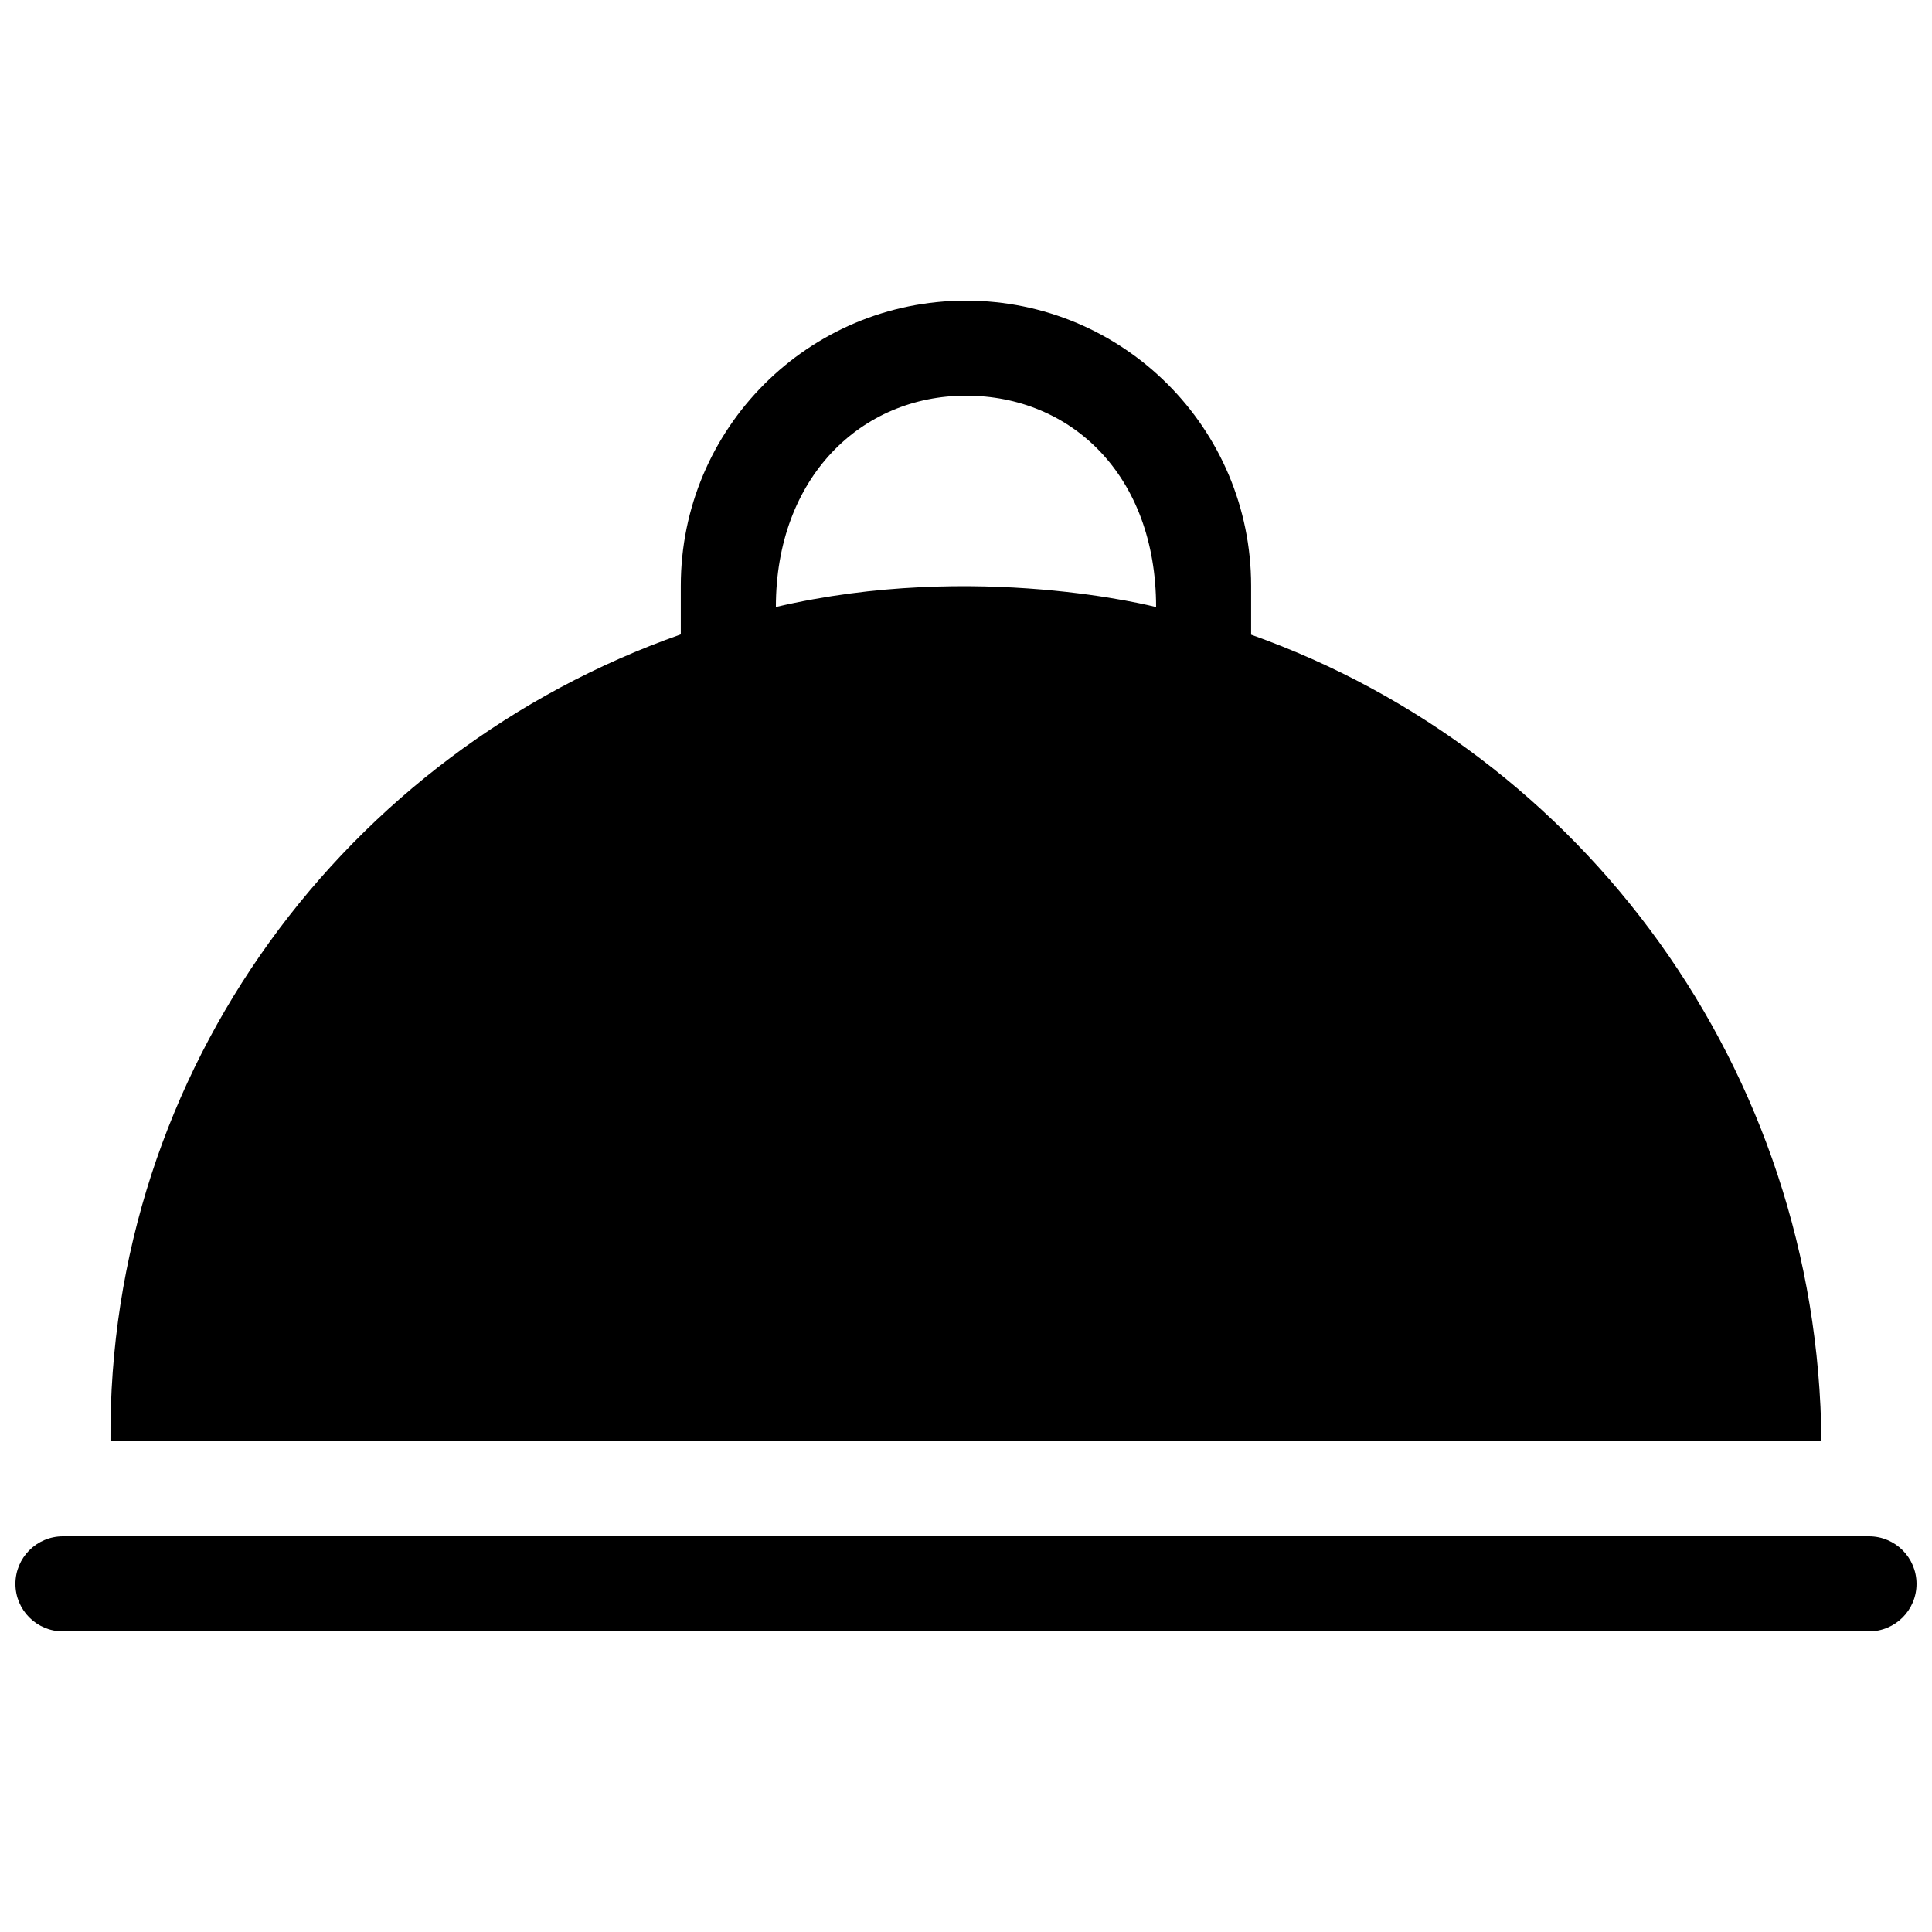 <?xml version="1.0" encoding="UTF-8"?>
<!-- Uploaded to: SVG Repo, www.svgrepo.com, Generator: SVG Repo Mixer Tools -->
<svg width="800px" height="800px" version="1.1" viewBox="144 144 512 512" xmlns="http://www.w3.org/2000/svg">
 <defs>
  <clipPath id="a">
   <path d="m148.09 223h503.81v354h-503.81z"/>
  </clipPath>
 </defs>
 <g clip-path="url(#a)">
  <path d="m651.9 563.74c0 6.961-5.633 12.594-12.594 12.594h-478.62c-6.965 0-12.598-5.633-12.598-12.594 0-6.965 5.633-12.598 12.594-12.598h478.62c6.965 0 12.598 5.633 12.598 12.598zm-25.191-37.789h-453.43c-0.816-98.746 62.793-182.73 151.14-213.83v-12.879c0-41.734 33.824-75.57 75.57-75.57s75.57 33.836 75.57 75.57v12.957c87.754 31.164 150.33 115.1 151.14 213.75zm-176.33-221.07c0-35.016-22.582-56.02-50.379-56.02-27.801 0-50.383 21.684-50.383 56 53.133-12.426 100.76 0.02 100.76 0.02z"/>
 </g>
</svg>